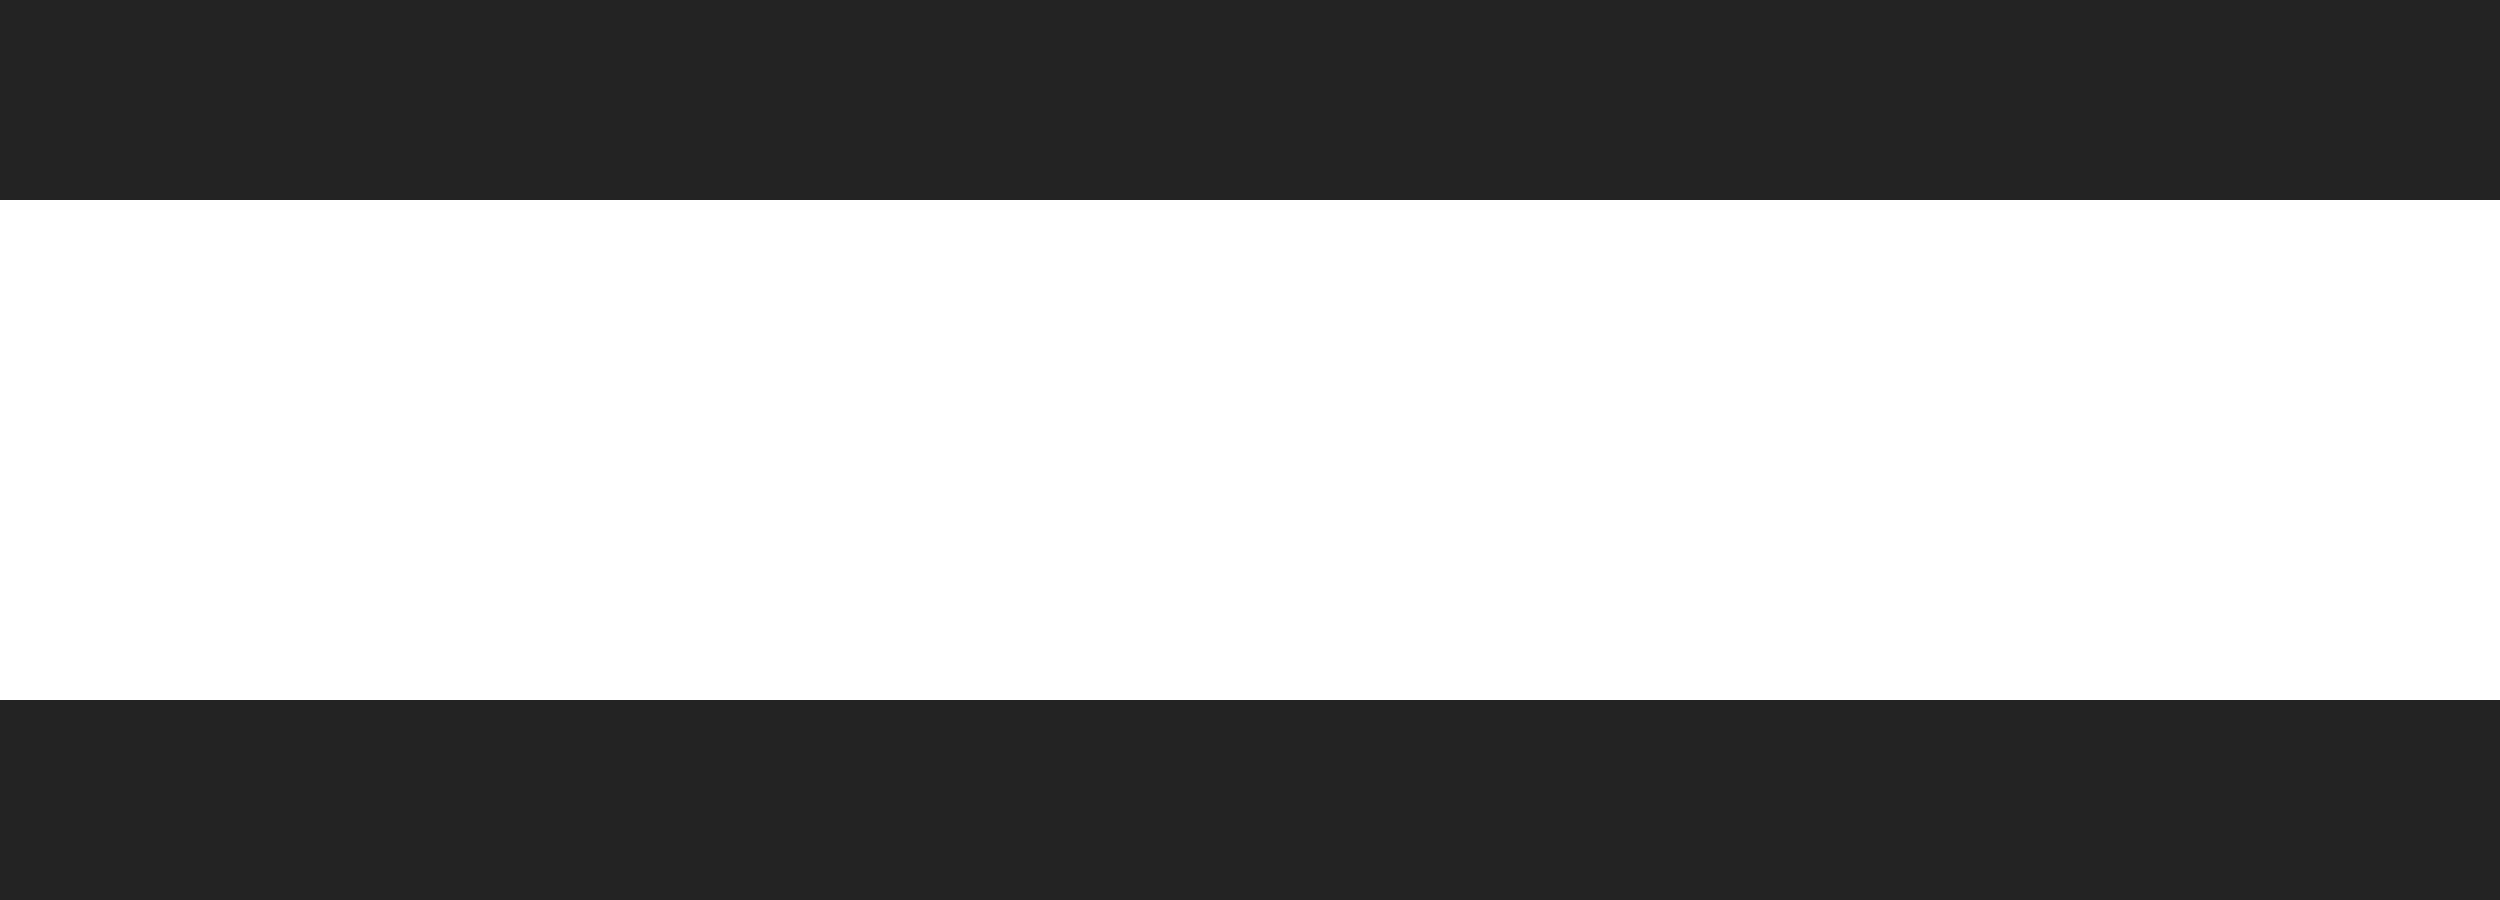 <?xml version="1.0" encoding="UTF-8"?> <svg xmlns="http://www.w3.org/2000/svg" width="25" height="9" viewBox="0 0 25 9" fill="none"> <path fill-rule="evenodd" clip-rule="evenodd" d="M25 2H0V0H25V2Z" fill="#232323"></path> <path fill-rule="evenodd" clip-rule="evenodd" d="M25 9H0V7H25V9Z" fill="#232323"></path> </svg> 